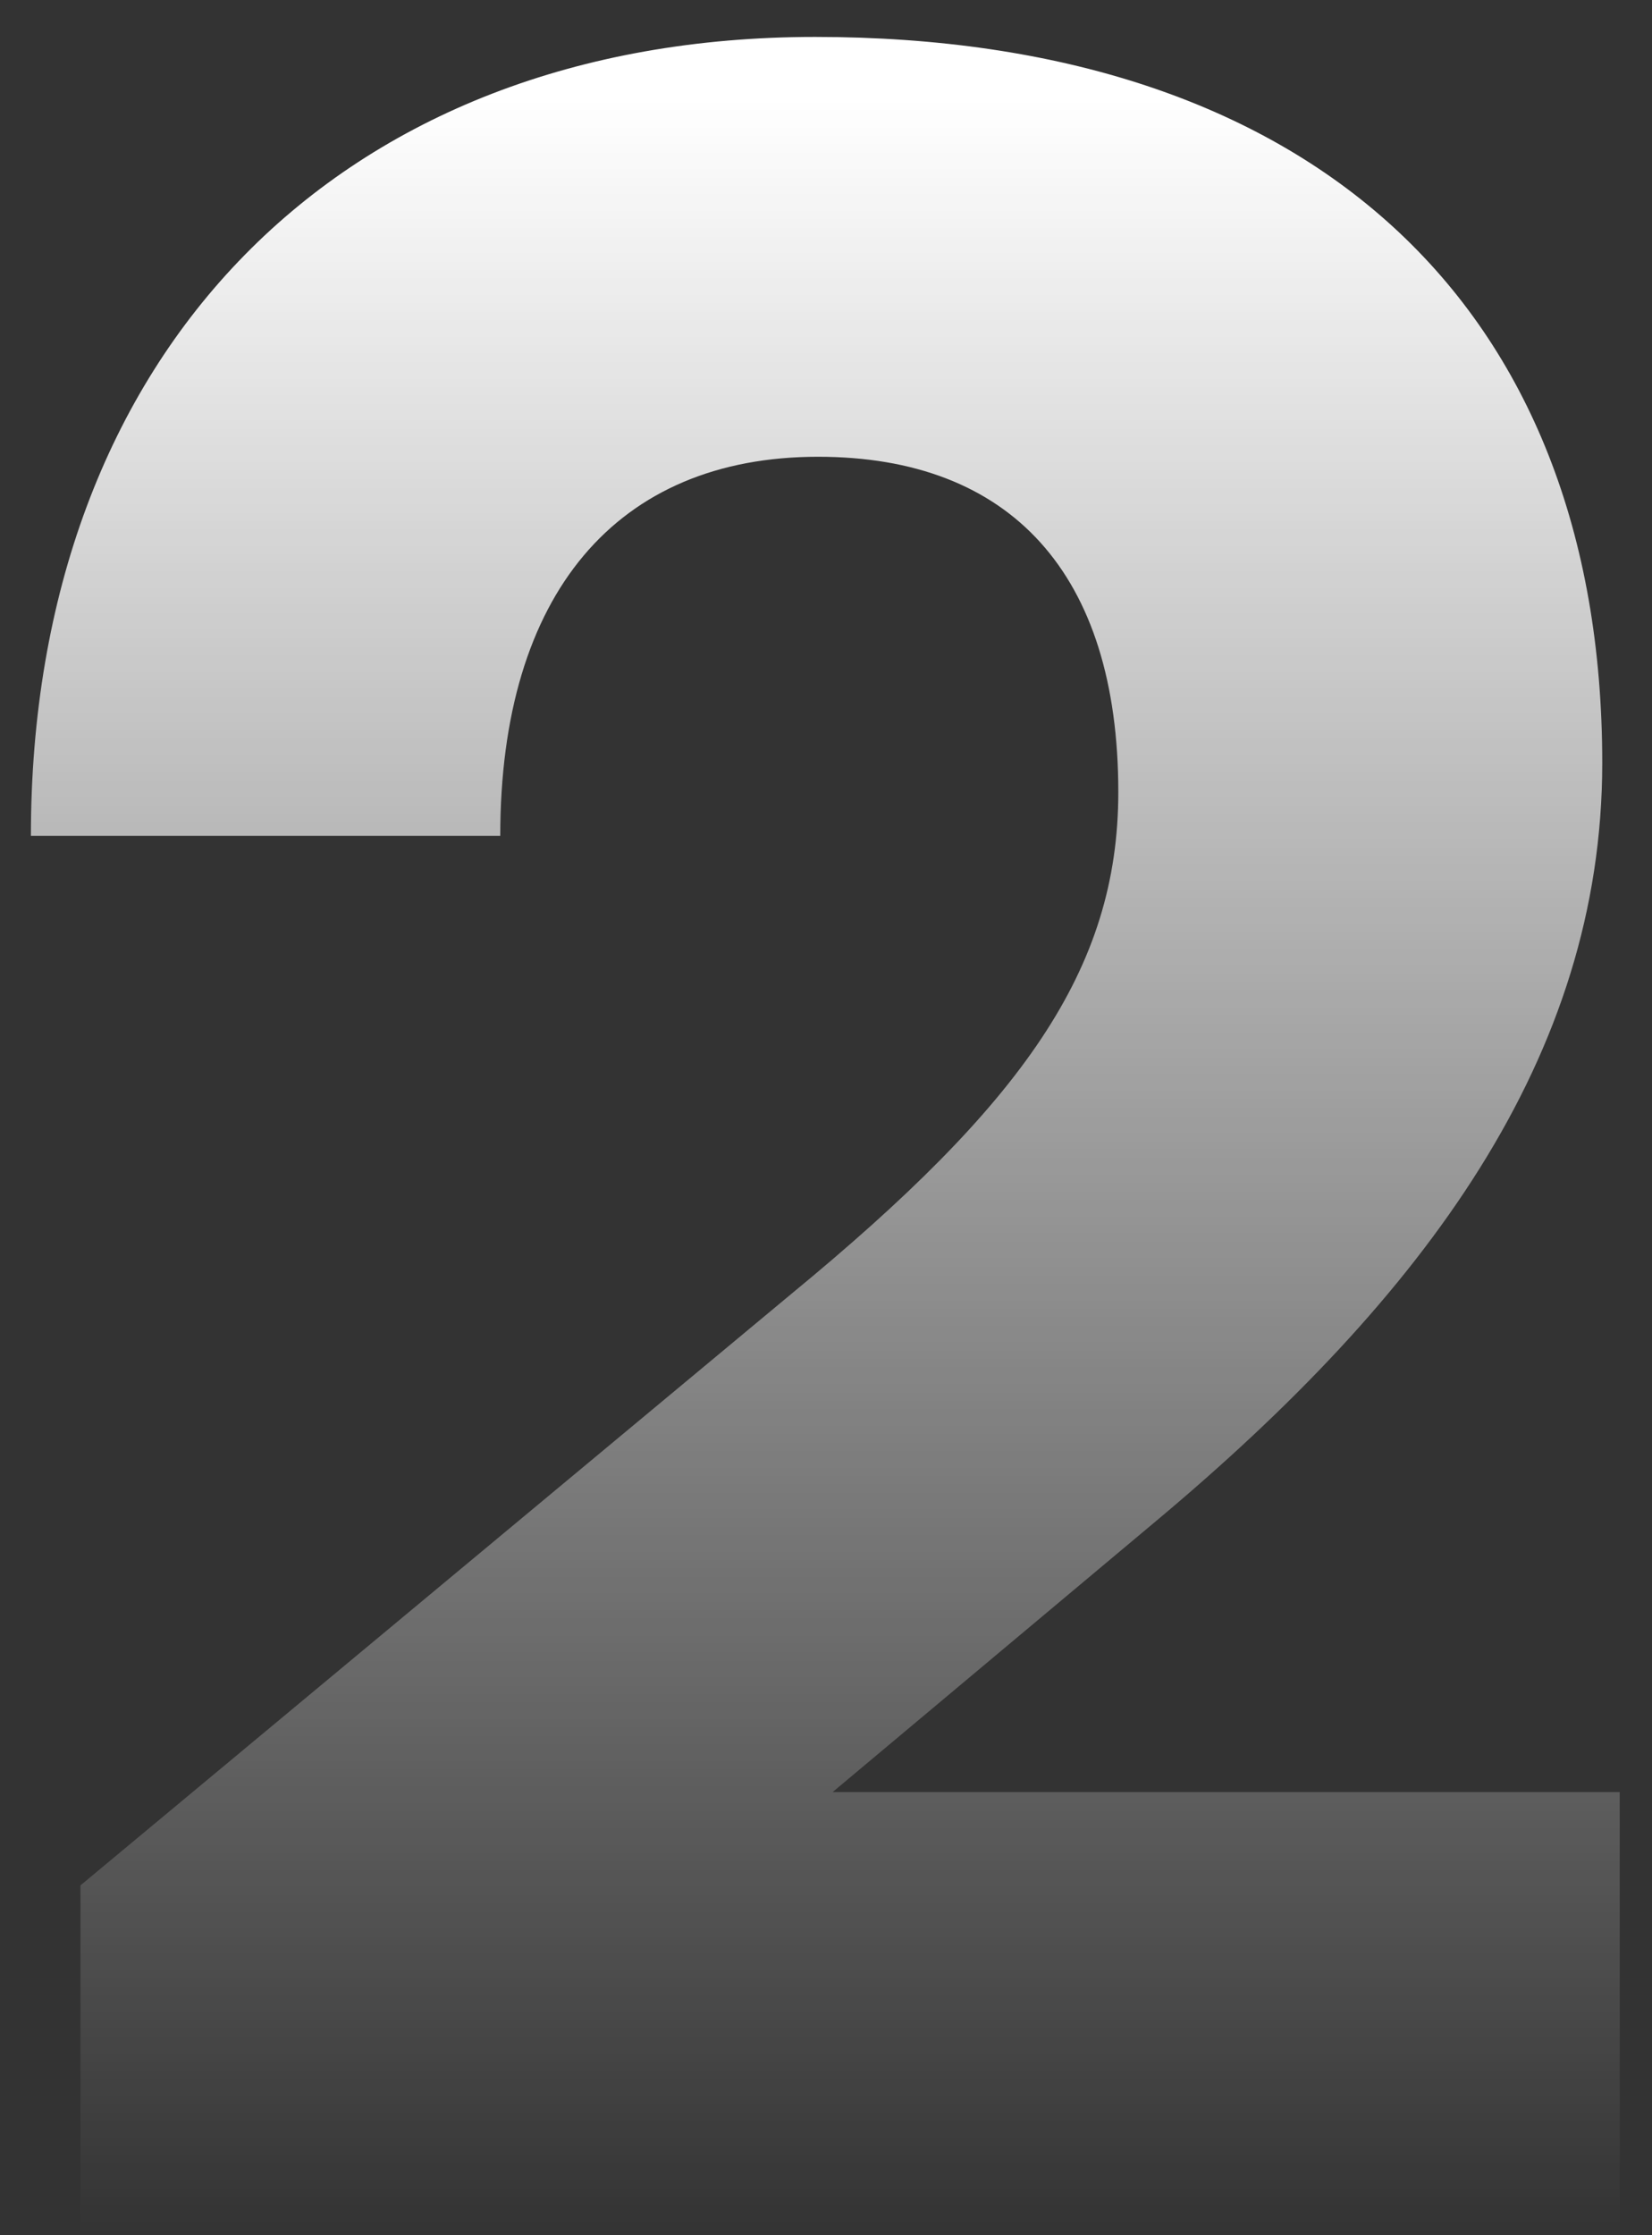 <svg width="17" height="23" viewBox="0 0 17 23" fill="none" xmlns="http://www.w3.org/2000/svg">
<rect x="0" y="0" width="17" height="23" fill="#333333" stroke="none"/>
<path d="M16.668 22.94L0.828 23V19.4L8.148 13.31C10.518 11.36 11.508 9.98 11.508 8.15C11.508 5.9 10.398 4.7 8.418 4.7C6.348 4.7 5.148 6.11 5.148 8.6H0.318C0.318 3.62 3.498 0.38 8.388 0.38C13.458 0.38 16.488 3.11 16.488 7.85C16.488 10.88 14.658 13.34 11.898 15.65L8.568 18.44H16.668V22.94Z" fill="url(#paint0_linear_2770_1847)"/>
<defs>
<linearGradient id="paint0_linear_2770_1847" x1="8.5" y1="1" x2="8.5" y2="23" gradientUnits="userSpaceOnUse">
<stop stop-color="white"/>
<stop offset="1" stop-color="white" stop-opacity="0"/>
</linearGradient>
</defs>
</svg>
